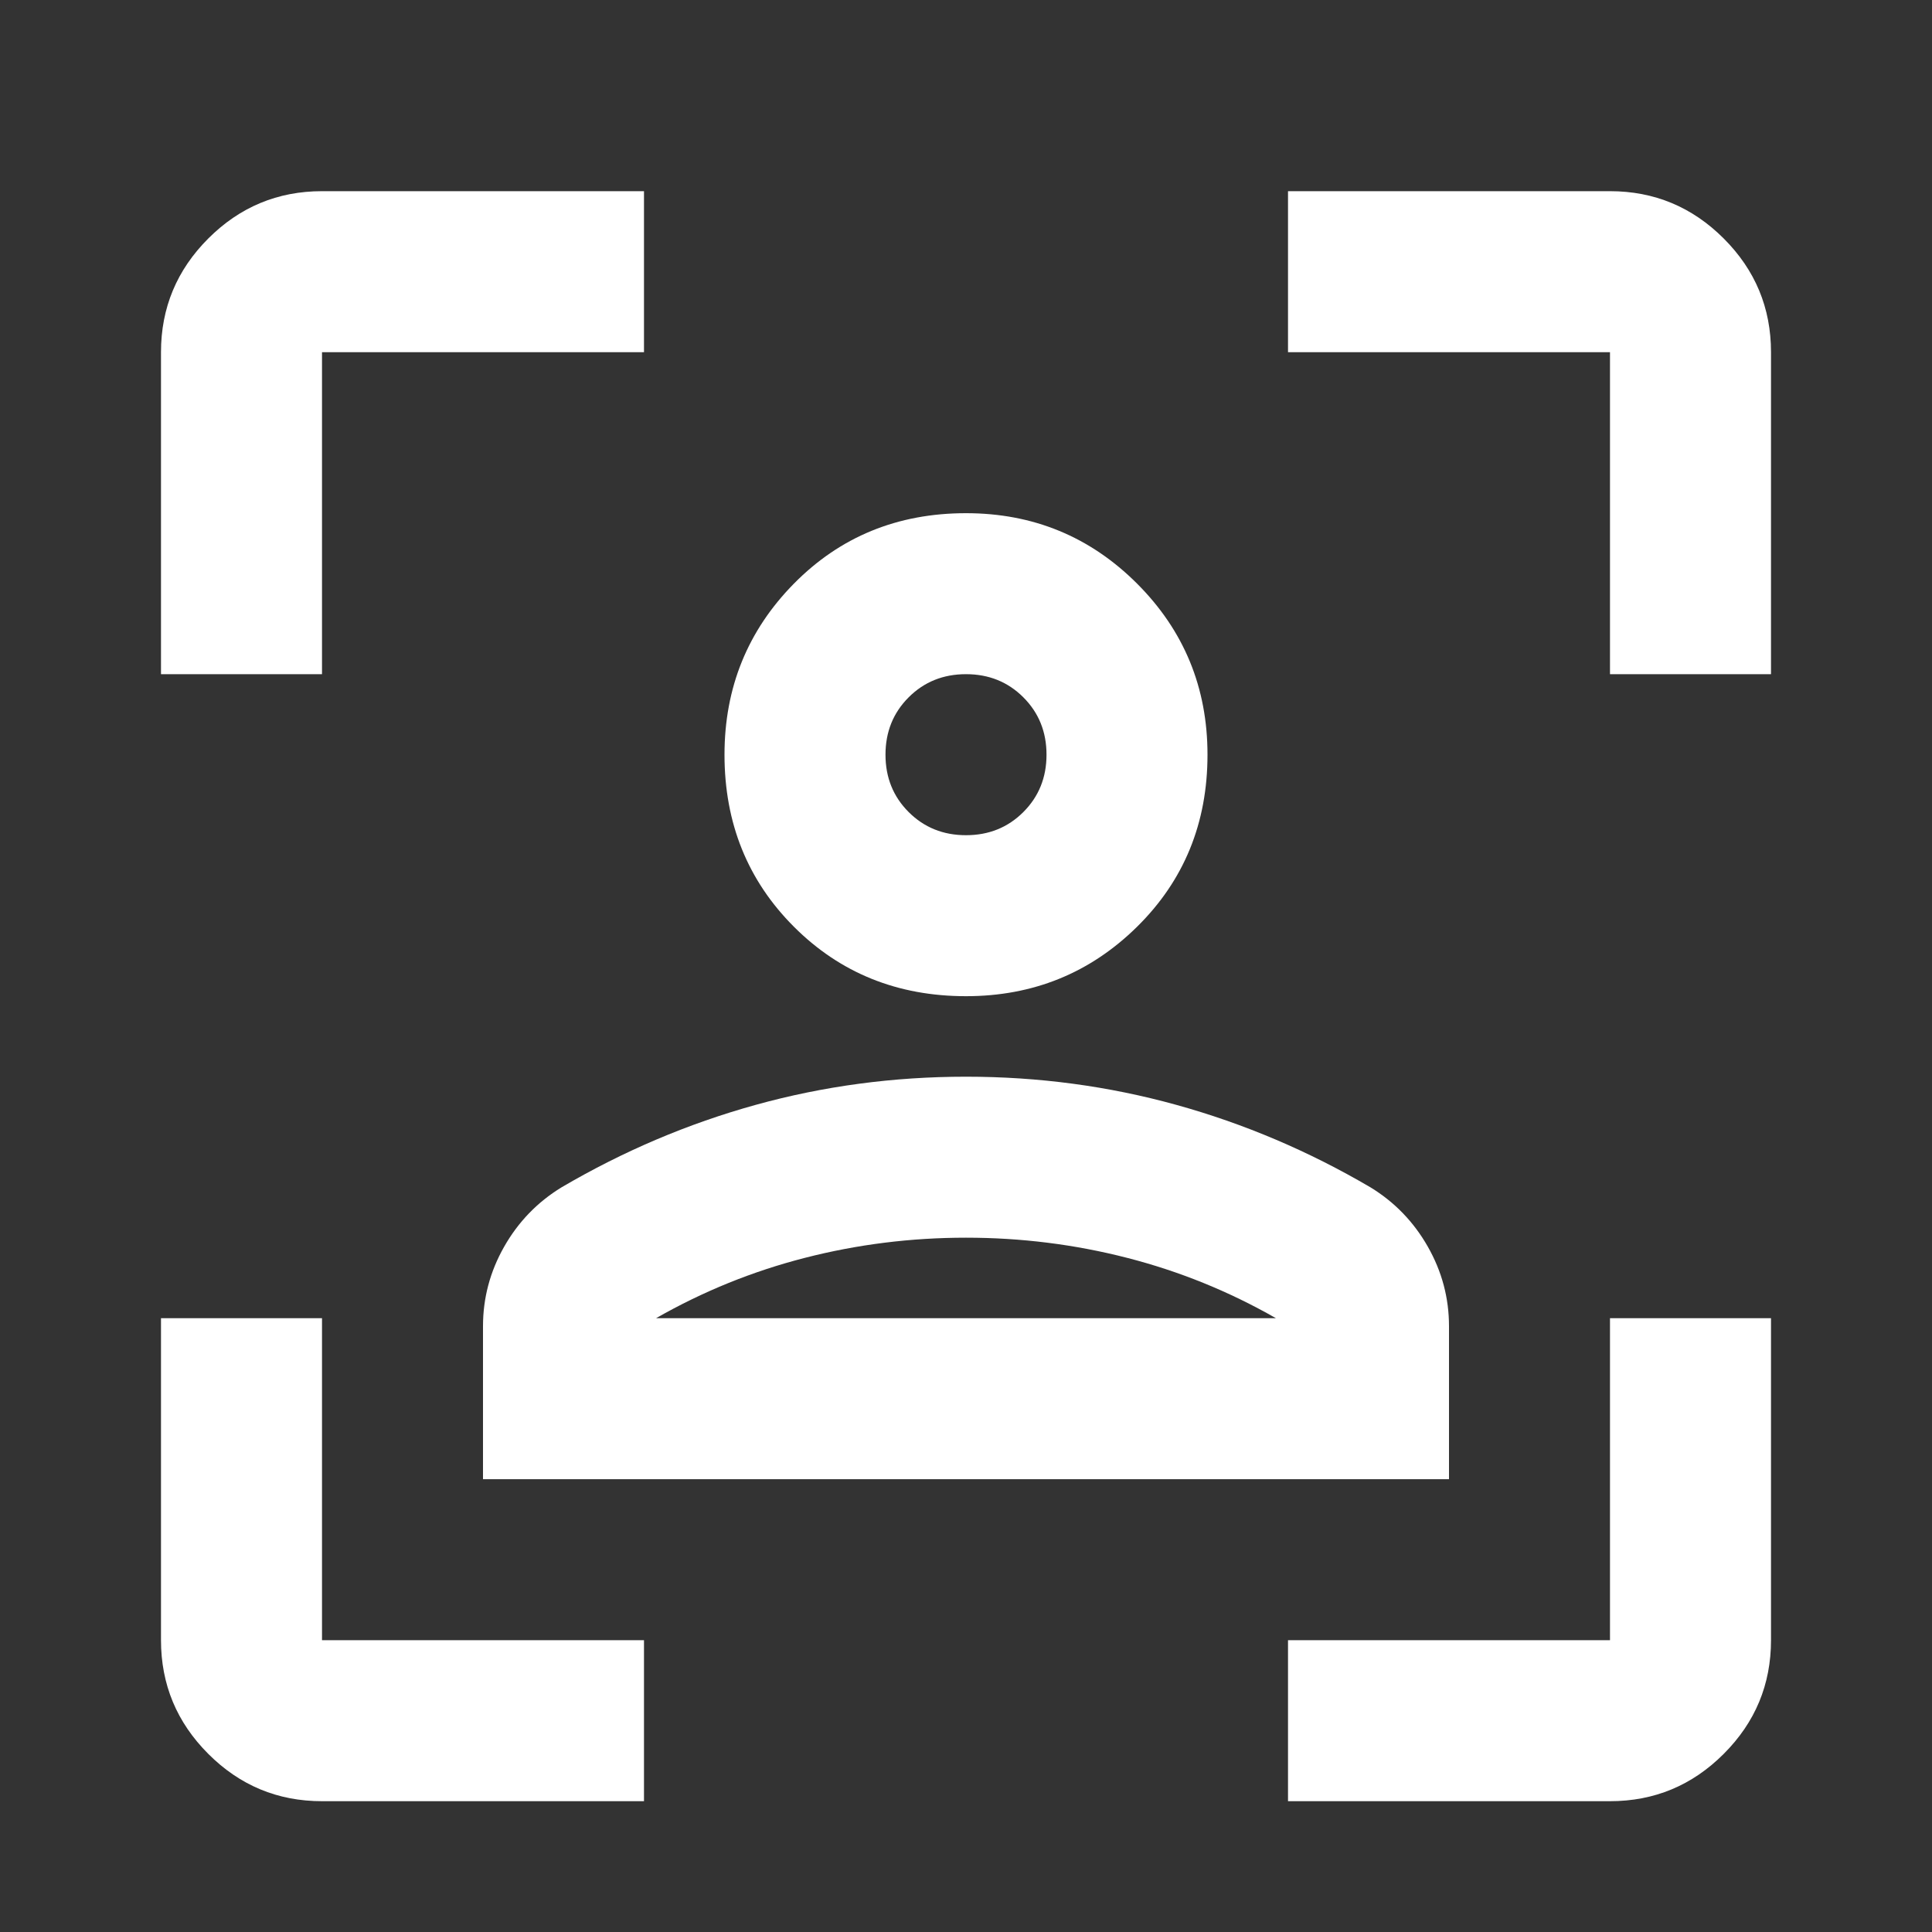 <svg width="64" height="64" viewBox="0 0 64 64" fill="none" xmlns="http://www.w3.org/2000/svg">
<rect x="0" y="0" width="64" height="64" fill="#333333" stroke="none"/>
<g id="frame_person_FILL0_wght400_GRAD0_opsz24 (1) 1">
<path id="Vector" d="M32 33C29.733 33 27.833 32.233 26.3 30.7C24.767 29.167 24 27.267 24 25C24 22.778 24.767 20.889 26.3 19.333C27.833 17.778 29.733 17 32 17C34.222 17 36.111 17.778 37.667 19.333C39.222 20.889 40 22.778 40 25C40 27.267 39.222 29.167 37.667 30.7C36.111 32.233 34.222 33 32 33ZM32 27.667C32.756 27.667 33.389 27.411 33.9 26.9C34.411 26.389 34.667 25.756 34.667 25C34.667 24.244 34.411 23.611 33.9 23.1C33.389 22.589 32.756 22.333 32 22.333C31.244 22.333 30.611 22.589 30.1 23.1C29.589 23.611 29.333 24.244 29.333 25C29.333 25.756 29.589 26.389 30.1 26.9C30.611 27.411 31.244 27.667 32 27.667ZM16 49V43.933C16 43 16.233 42.122 16.7 41.3C17.167 40.478 17.8 39.822 18.6 39.333C20.645 38.133 22.789 37.222 25.033 36.6C27.278 35.978 29.6 35.667 32 35.667C34.4 35.667 36.722 35.978 38.967 36.6C41.211 37.222 43.356 38.133 45.4 39.333C46.2 39.822 46.833 40.478 47.3 41.3C47.767 42.122 48 43 48 43.933V49H16ZM32 41C30.178 41 28.4 41.222 26.667 41.667C24.933 42.111 23.289 42.778 21.733 43.667H42.267C40.711 42.778 39.067 42.111 37.333 41.667C35.6 41.222 33.822 41 32 41ZM32 43.667H42.267H21.733H32ZM10.667 59.667C9.2 59.667 7.944 59.145 6.9 58.1C5.856 57.056 5.333 55.8 5.333 54.333V43.667H10.667V54.333H21.333V59.667H10.667ZM5.333 22.333V11.667C5.333 10.2 5.856 8.944 6.9 7.9C7.944 6.856 9.2 6.333 10.667 6.333H21.333V11.667H10.667V22.333H5.333ZM42.667 59.667V54.333H53.333V43.667H58.667V54.333C58.667 55.8 58.145 57.056 57.1 58.1C56.056 59.145 54.8 59.667 53.333 59.667H42.667ZM53.333 22.333V11.667H42.667V6.333H53.333C54.8 6.333 56.056 6.856 57.1 7.9C58.145 8.944 58.667 10.2 58.667 11.667V22.333H53.333Z" fill="white"/>
</g>
</svg>
